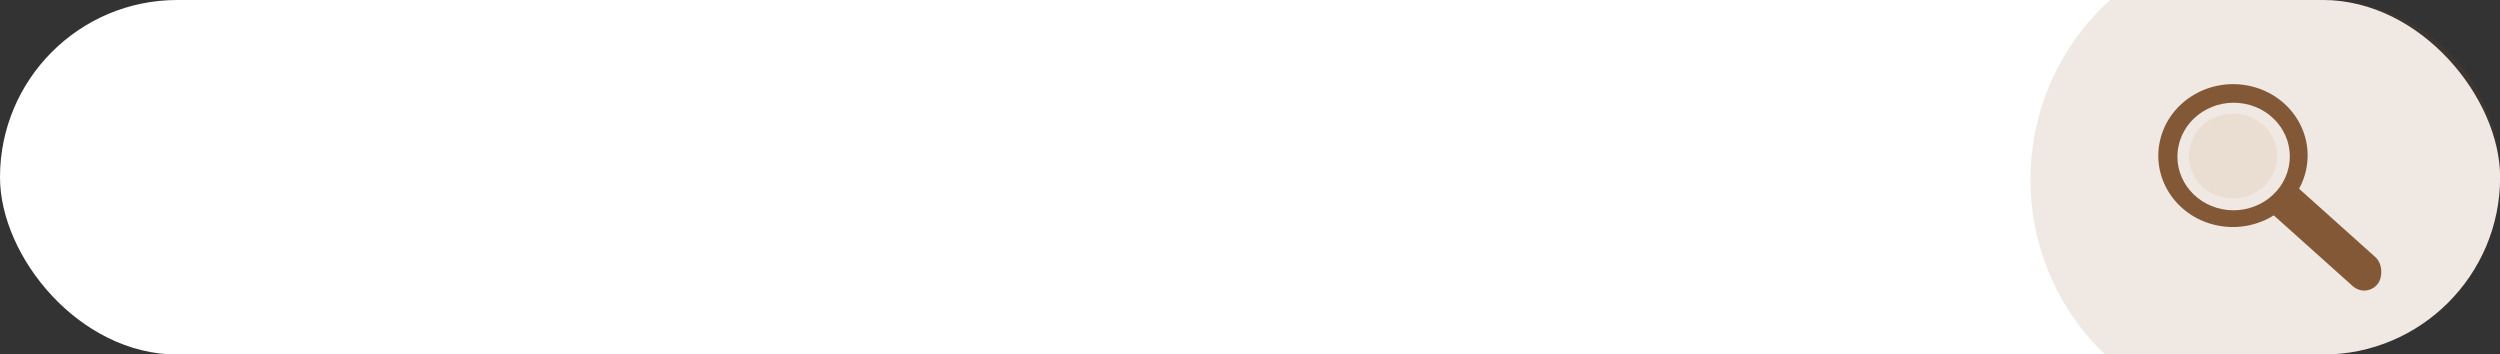 <?xml version="1.0" encoding="UTF-8" standalone="no"?><svg xmlns="http://www.w3.org/2000/svg" xmlns:xlink="http://www.w3.org/1999/xlink" fill="#894f2a" height="45" preserveAspectRatio="xMidYMid meet" version="1" viewBox="0.0 0.0 317.5 45.0" width="317.5" zoomAndPan="magnify"><rect x="0.0" y="0.0" width="317.5" height="45.0" fill="#333333" stroke="none"/><g><g transform="translate(172.58 -84.403)"><g id="change1_2"><rect fill="#ffffff" fill-rule="evenodd" height="45.025" paint-order="fill markers stroke" ry="22.512" width="317.513" x="-172.58" y="84.403"/></g><g transform="rotate(-1.788 3257.867 -1736.355) scale(.186)"><g id="change2_1"><ellipse cx="294.345" cy="-37.311" fill="#825a3a" fill-rule="evenodd" paint-order="fill markers stroke" rx="50.846" ry="48.887" transform="matrix(.977 .216 -.234 .972 0 0)"/></g><g id="change2_2" transform="matrix(1.801 .397 -.415 1.724 73.657 -118.267)"><rect fill="#825a3a" fill-rule="evenodd" height="13.952" paint-order="fill markers stroke" ry="6.976" transform="matrix(.849 .529 -.432 .902 0 0)" width="96.919" x="122.436" y="-34.28"/></g><g id="change1_1"><ellipse cx="294.901" cy="-36.776" fill="#ffffff" fill-rule="evenodd" paint-order="fill markers stroke" rx="38.28" ry="36.806" transform="matrix(.977 .216 -.234 .972 0 0)"/></g><g id="change3_1"><ellipse cx="294.436" cy="-37.012" fill="#cc9d65" fill-opacity="0.131" fill-rule="evenodd" paint-order="fill markers stroke" rx="30.122" ry="28.962" transform="matrix(.977 .216 -.234 .972 0 0)"/></g></g><g id="change4_1"><path d="m 95.416,84.403 a 29.822,30.406 0 0 0 -10.125,22.805 29.822,30.406 0 0 0 9.47,22.22 h 27.661 c 12.059,0 21.843,-9.387 22.478,-21.282 a 29.822,30.406 0 0 0 0.011,-0.3 c 0.011,-0.277 0.02,-0.555 0.021,-0.835 a 29.822,30.406 0 0 0 -0.005,-0.378 c -0.002,-0.137 -0.006,-0.273 -0.01,-0.409 a 29.822,30.406 0 0 0 -0.032,-0.743 c -0.736,-11.798 -10.473,-21.078 -22.463,-21.078 z" fill-opacity="0.131" fill-rule="evenodd" paint-order="fill markers stroke"/></g></g></g></svg>